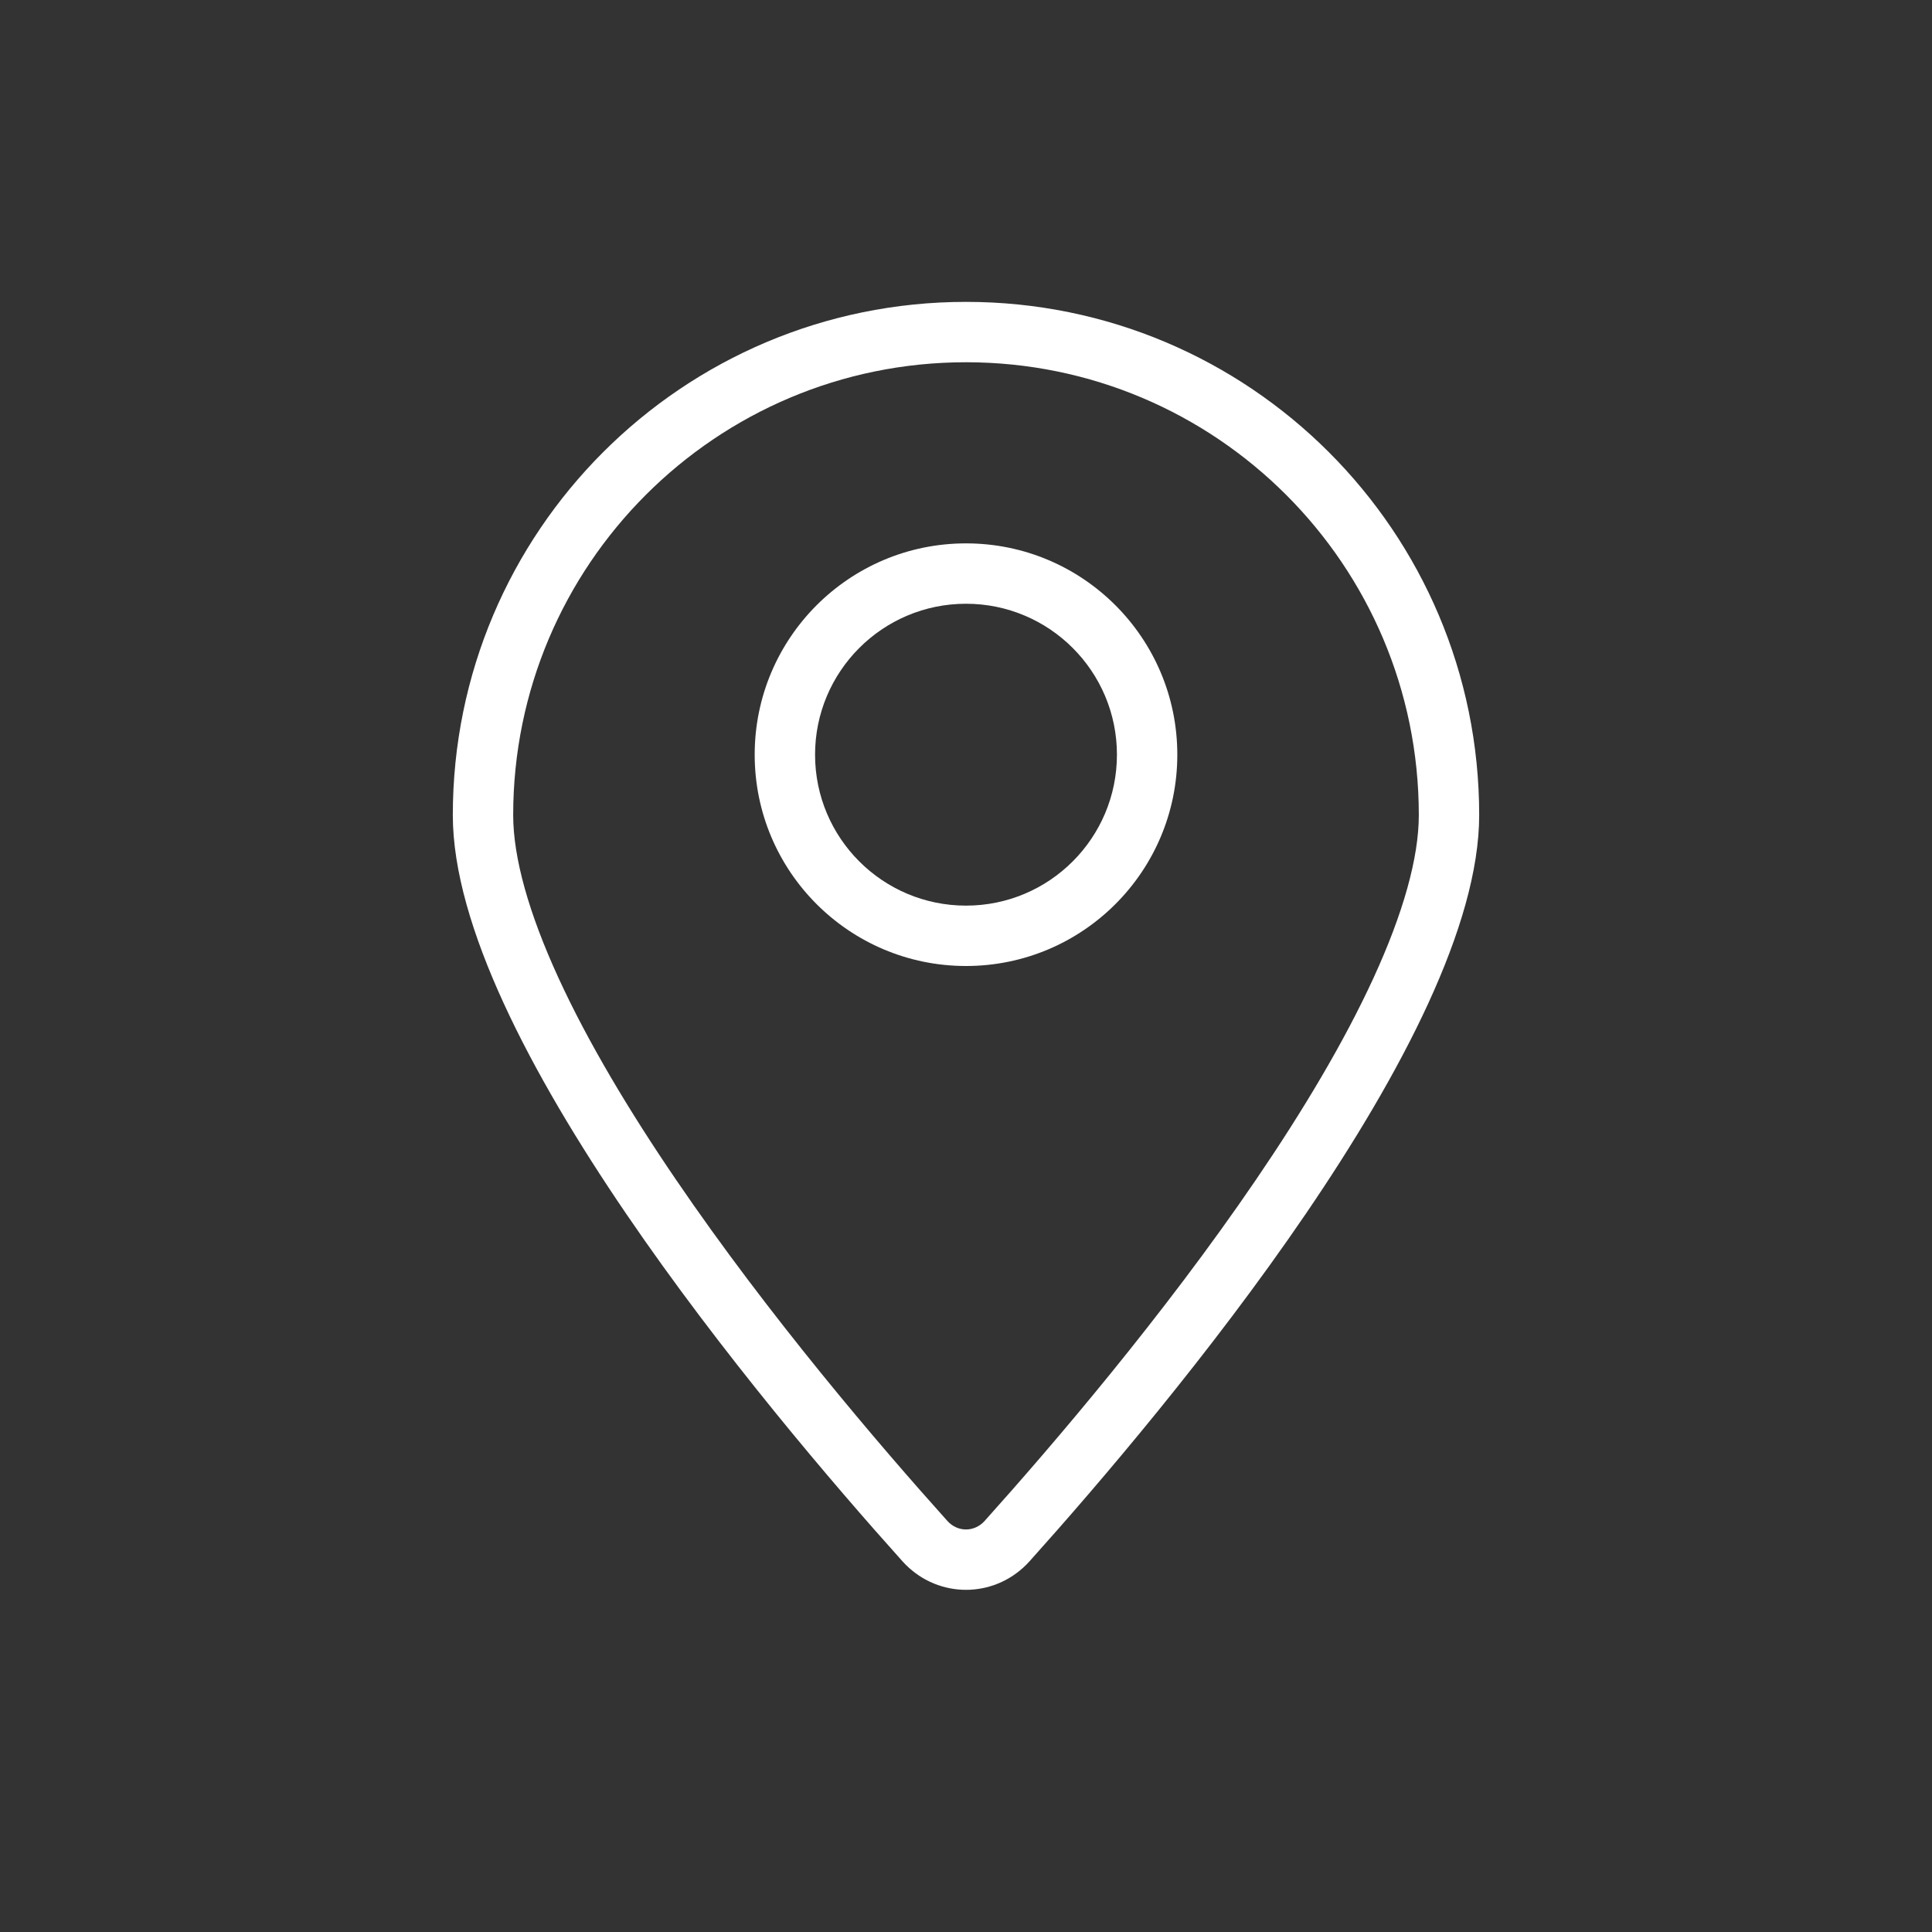 <svg width="64" height="64" viewBox="0 0 64 64" fill="none" xmlns="http://www.w3.org/2000/svg">
<rect x="0" y="0" width="64" height="64" fill="#333333" stroke="none"/>
<path d="M47 27C47 18.716 40.284 12 32 12C23.716 12 17 18.716 17 27C17 28.409 17.512 30.244 18.504 32.403C19.482 34.531 20.851 36.816 22.393 39.078C25.474 43.602 29.131 47.875 31.382 50.382C31.722 50.76 32.278 50.76 32.618 50.382C34.868 47.875 38.526 43.602 41.607 39.078C43.149 36.816 44.518 34.531 45.496 32.403C46.488 30.244 47 28.409 47 27ZM49 27C49 34.323 38.657 46.649 34.106 51.718L33.998 51.832C32.888 52.943 31.112 52.943 30.002 51.832L29.894 51.718C25.343 46.649 15 34.323 15 27C15 17.611 22.611 10 32 10C41.389 10 49 17.611 49 27Z" fill="white"/>
<path d="M37 25C37 22.239 34.761 20 32 20C29.239 20 27 22.239 27 25C27 27.761 29.239 30 32 30V32C28.134 32 25 28.866 25 25C25 21.134 28.134 18 32 18C35.866 18 39 21.134 39 25C39 28.866 35.866 32 32 32V30C34.761 30 37 27.761 37 25Z" fill="white"/>
</svg>
